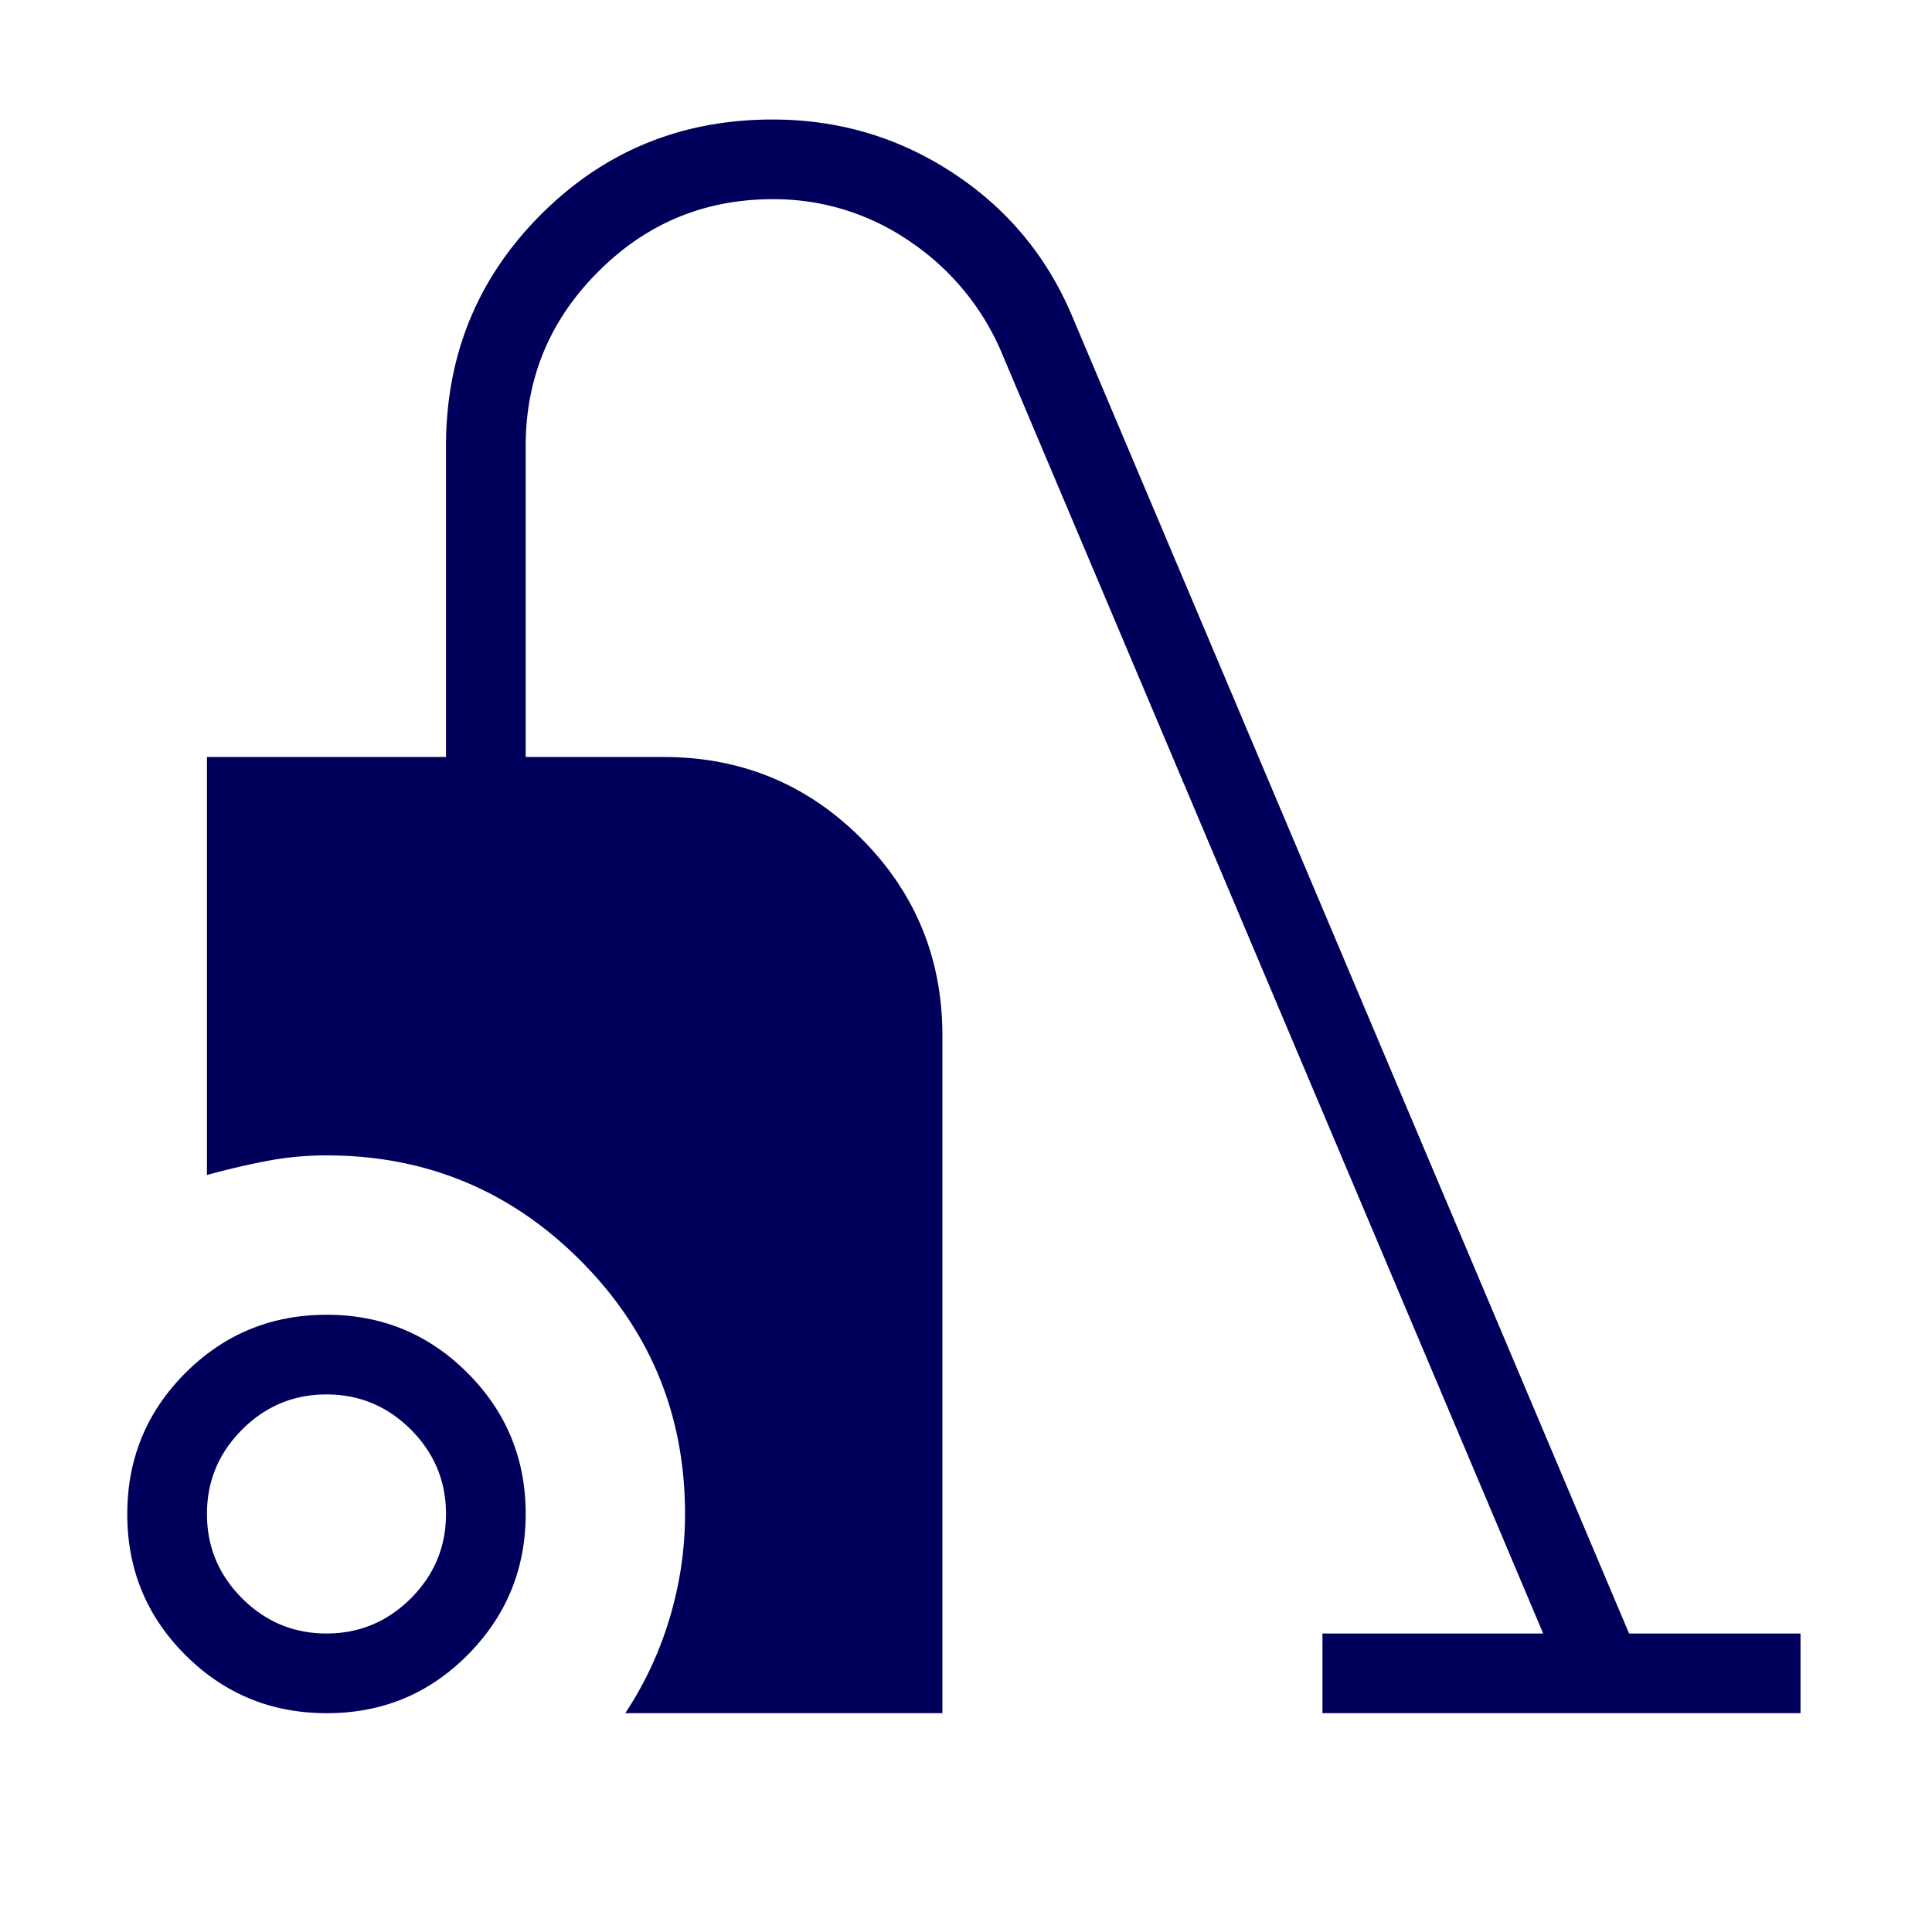 <svg width="98" height="97" fill="none" xmlns="http://www.w3.org/2000/svg"><path d="M16.569 86.896c-2.803 0-5.188-.98-7.158-2.942-1.97-1.962-2.955-4.347-2.955-7.154 0-2.808.983-5.194 2.947-7.158 1.964-1.964 4.347-2.95 7.15-2.954 2.802-.006 5.188.976 7.157 2.946 1.97 1.97 2.955 4.353 2.955 7.15 0 2.796-.981 5.182-2.943 7.157-1.961 1.975-4.346 2.96-7.153 2.955Zm-.008-4.042c1.662 0 3.089-.594 4.28-1.782 1.188-1.191 1.782-2.618 1.782-4.28 0-1.663-.594-3.09-1.782-4.28-1.191-1.189-2.618-1.783-4.28-1.783-1.663 0-3.09.594-4.28 1.782-1.189 1.192-1.783 2.618-1.783 4.28 0 1.663.594 3.09 1.783 4.28 1.19 1.189 2.617 1.783 4.28 1.783Zm15.156 4.042a18.157 18.157 0 0 0 2.255-4.834c.517-1.73.776-3.487.776-5.27 0-5.034-1.773-9.323-5.319-12.869-3.546-3.546-7.835-5.319-12.868-5.319a16.03 16.03 0 0 0-3.044.287c-.991.191-1.998.427-3.019.707V38.396h12.125V22.633c0-4.623 1.606-8.541 4.818-11.753 3.212-3.212 7.128-4.818 11.749-4.818 3.36 0 6.42.911 9.183 2.733 2.761 1.821 4.78 4.268 6.054 7.34l28.207 66.72h8.697v4.04h-24.25v-4.04h11.196l-27.5-65.04a12.834 12.834 0 0 0-4.66-5.593 12.107 12.107 0 0 0-6.923-2.118c-3.454 0-6.405 1.226-8.851 3.678-2.452 2.447-3.678 5.397-3.678 8.851v15.763h6.992c3.931 0 7.272 1.375 10.023 4.126 2.751 2.751 4.125 6.091 4.123 10.02v34.354H31.717Z" fill="#00005C"/></svg>